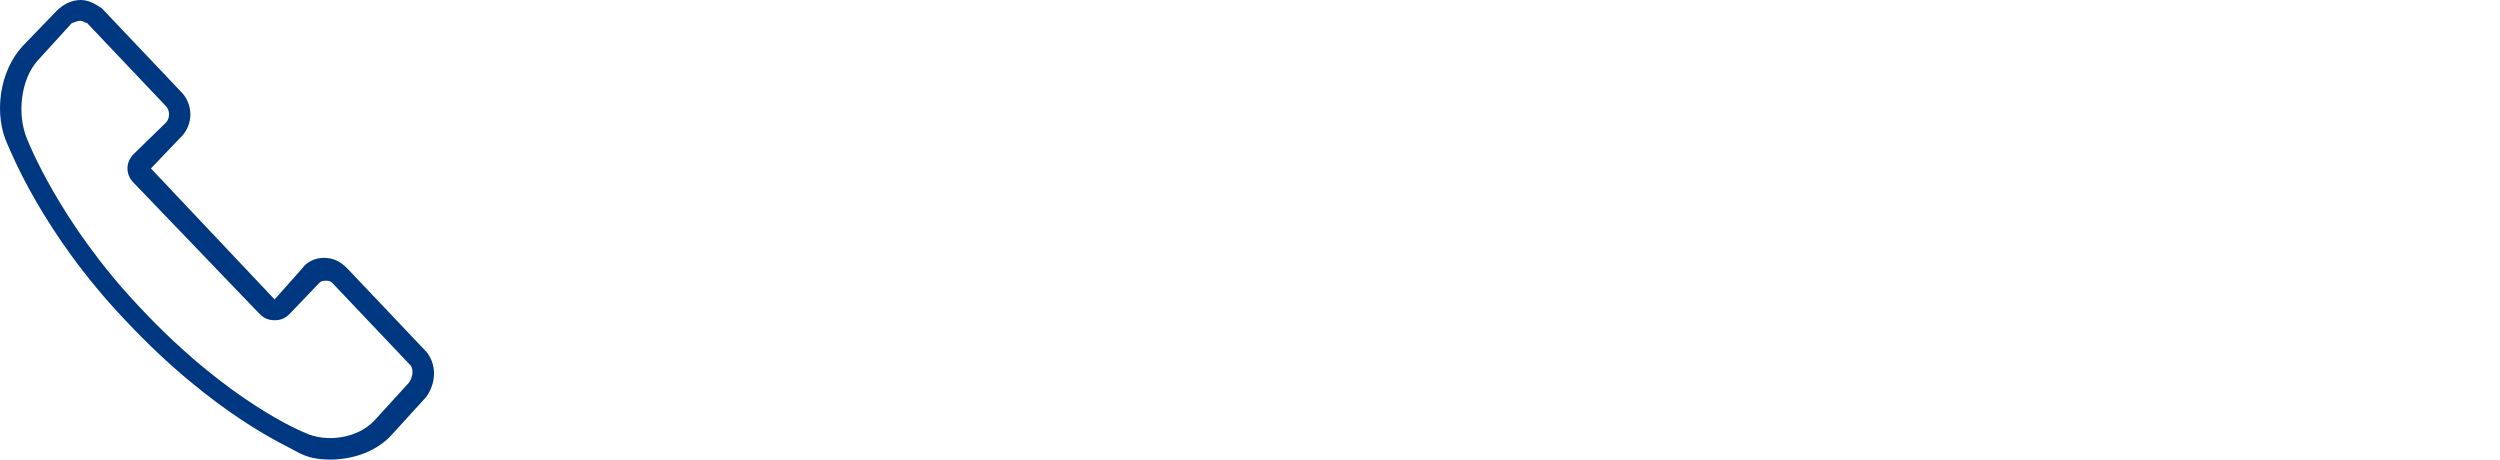 <svg width="544" height="100" viewBox="0 0 544 100" fill="none" xmlns="http://www.w3.org/2000/svg">
<path fill-rule="evenodd" clip-rule="evenodd" d="M92.704 76.471L75.534 58.371C74.142 57.014 72.749 56.109 70.429 56.109C68.573 56.109 66.716 57.014 65.788 58.371L59.756 65.158L32.84 36.652L39.337 29.864C42.121 27.149 42.121 22.624 39.337 19.91L22.166 1.81C20.774 0.905 19.382 0 17.526 0C15.669 0 13.813 0.905 12.421 2.262L4.996 9.955C-0.109 15.385 -1.501 24.887 1.747 31.674C2.212 32.579 9.172 50.679 27.271 69.683C46.761 90.498 63.004 97.285 64.396 98.19C66.717 99.548 69.037 100 71.821 100C76.926 100 82.031 98.19 85.279 94.57L92.704 86.425C95.024 83.258 95.024 79.185 92.704 76.471ZM88.992 83.258L81.567 91.402C77.854 95.475 70.893 96.38 66.252 94.118C66.252 94.118 50.01 87.783 30.519 66.969C12.885 48.416 5.924 30.317 5.924 30.317C3.604 24.887 4.532 17.195 8.244 13.122L15.669 4.977C16.133 4.977 16.598 4.525 17.526 4.525C17.99 4.525 18.454 4.977 18.918 4.977L36.088 23.077C37.016 23.982 37.016 25.792 36.088 26.697L29.128 33.484C27.271 35.294 27.271 38.009 29.128 39.819L56.507 68.326C57.435 69.231 58.363 69.683 59.756 69.683C61.148 69.683 62.076 69.231 63.004 68.326L69.501 61.538C69.965 61.086 70.429 61.086 70.893 61.086C71.357 61.086 71.821 61.086 72.286 61.538L89.456 79.638C89.919 80.543 89.92 81.9 88.992 83.258Z" fill="#003781"/>
</svg>
